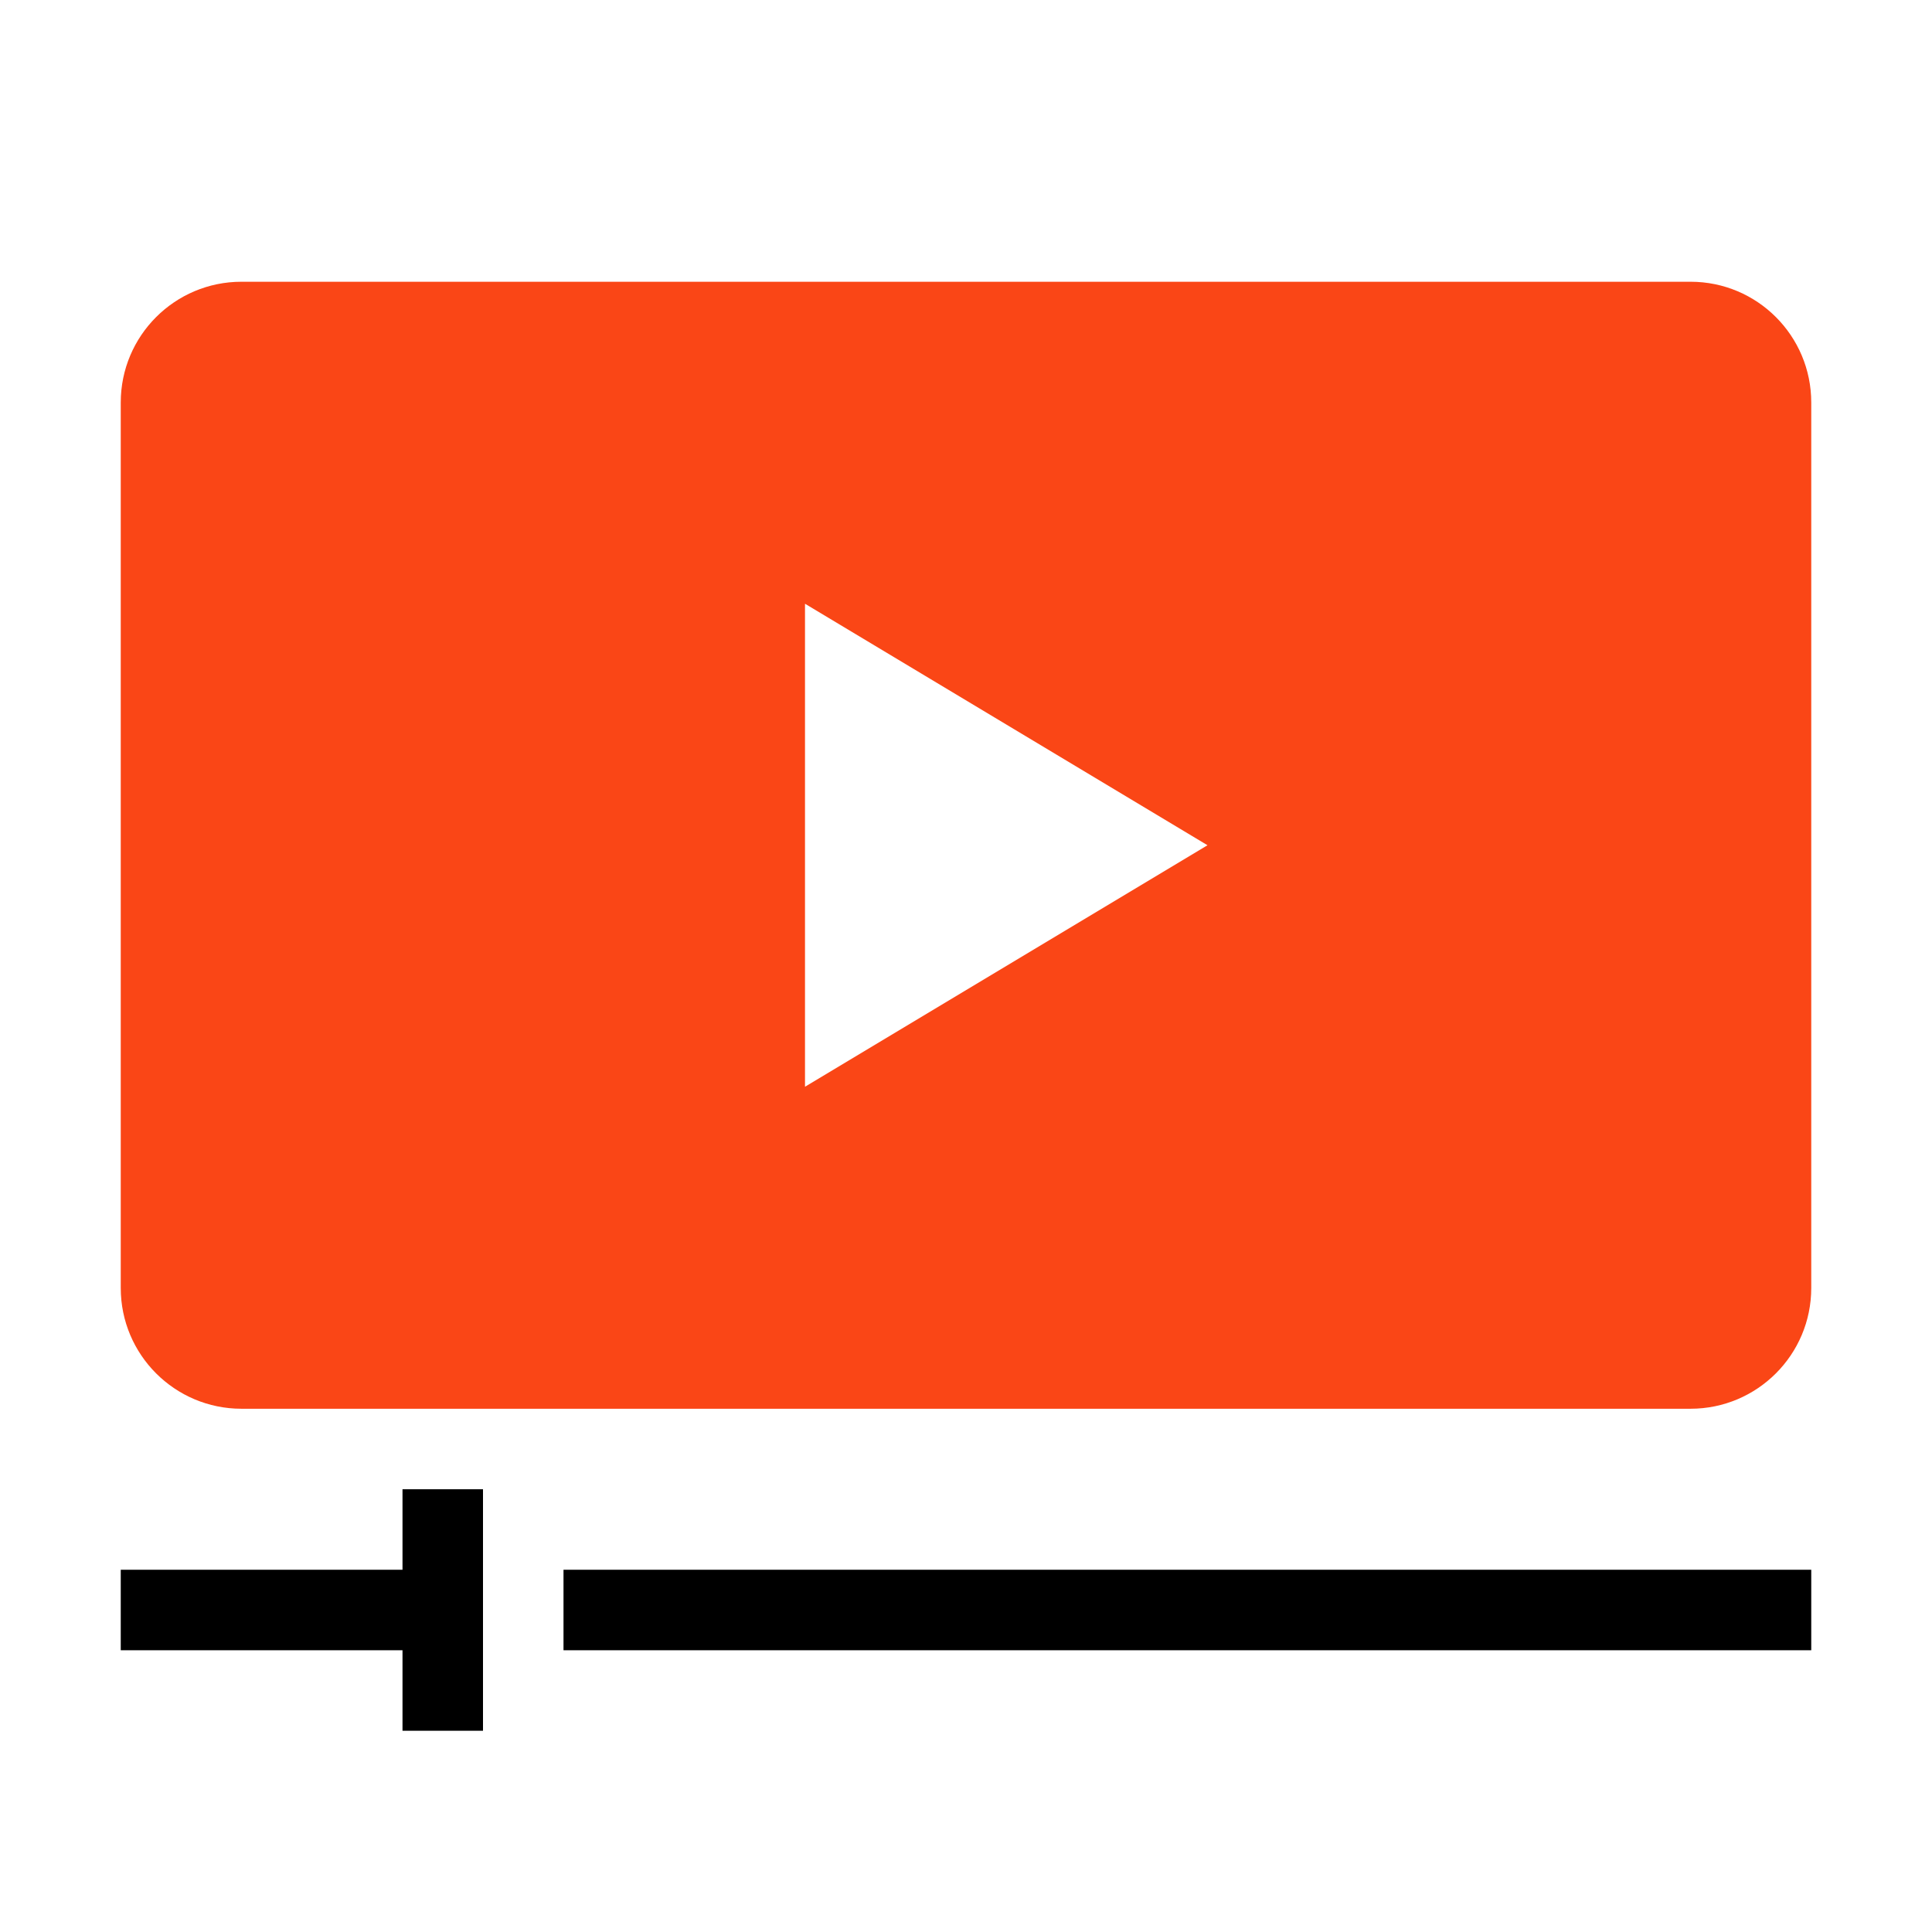 <svg xmlns="http://www.w3.org/2000/svg" fill="none" viewBox="0 0 48 48" height="48" width="48">
<path fill="black" d="M10 43V41H3V39H10V37H12V43H10Z"></path>
<path fill="black" d="M14 41H45V39H14V41Z"></path>
<path fill="#FA4616" d="M3 32L3 10C3 8.343 4.342 7 5.999 7L42.002 7C43.659 7 45 8.343 45 10L45 32C45 33.657 43.657 35 42 35L6 35C4.343 35 3 33.657 3 32ZM20 27L30 21L20 15V27Z" clip-rule="evenodd" fill-rule="evenodd"></path>
</svg>
